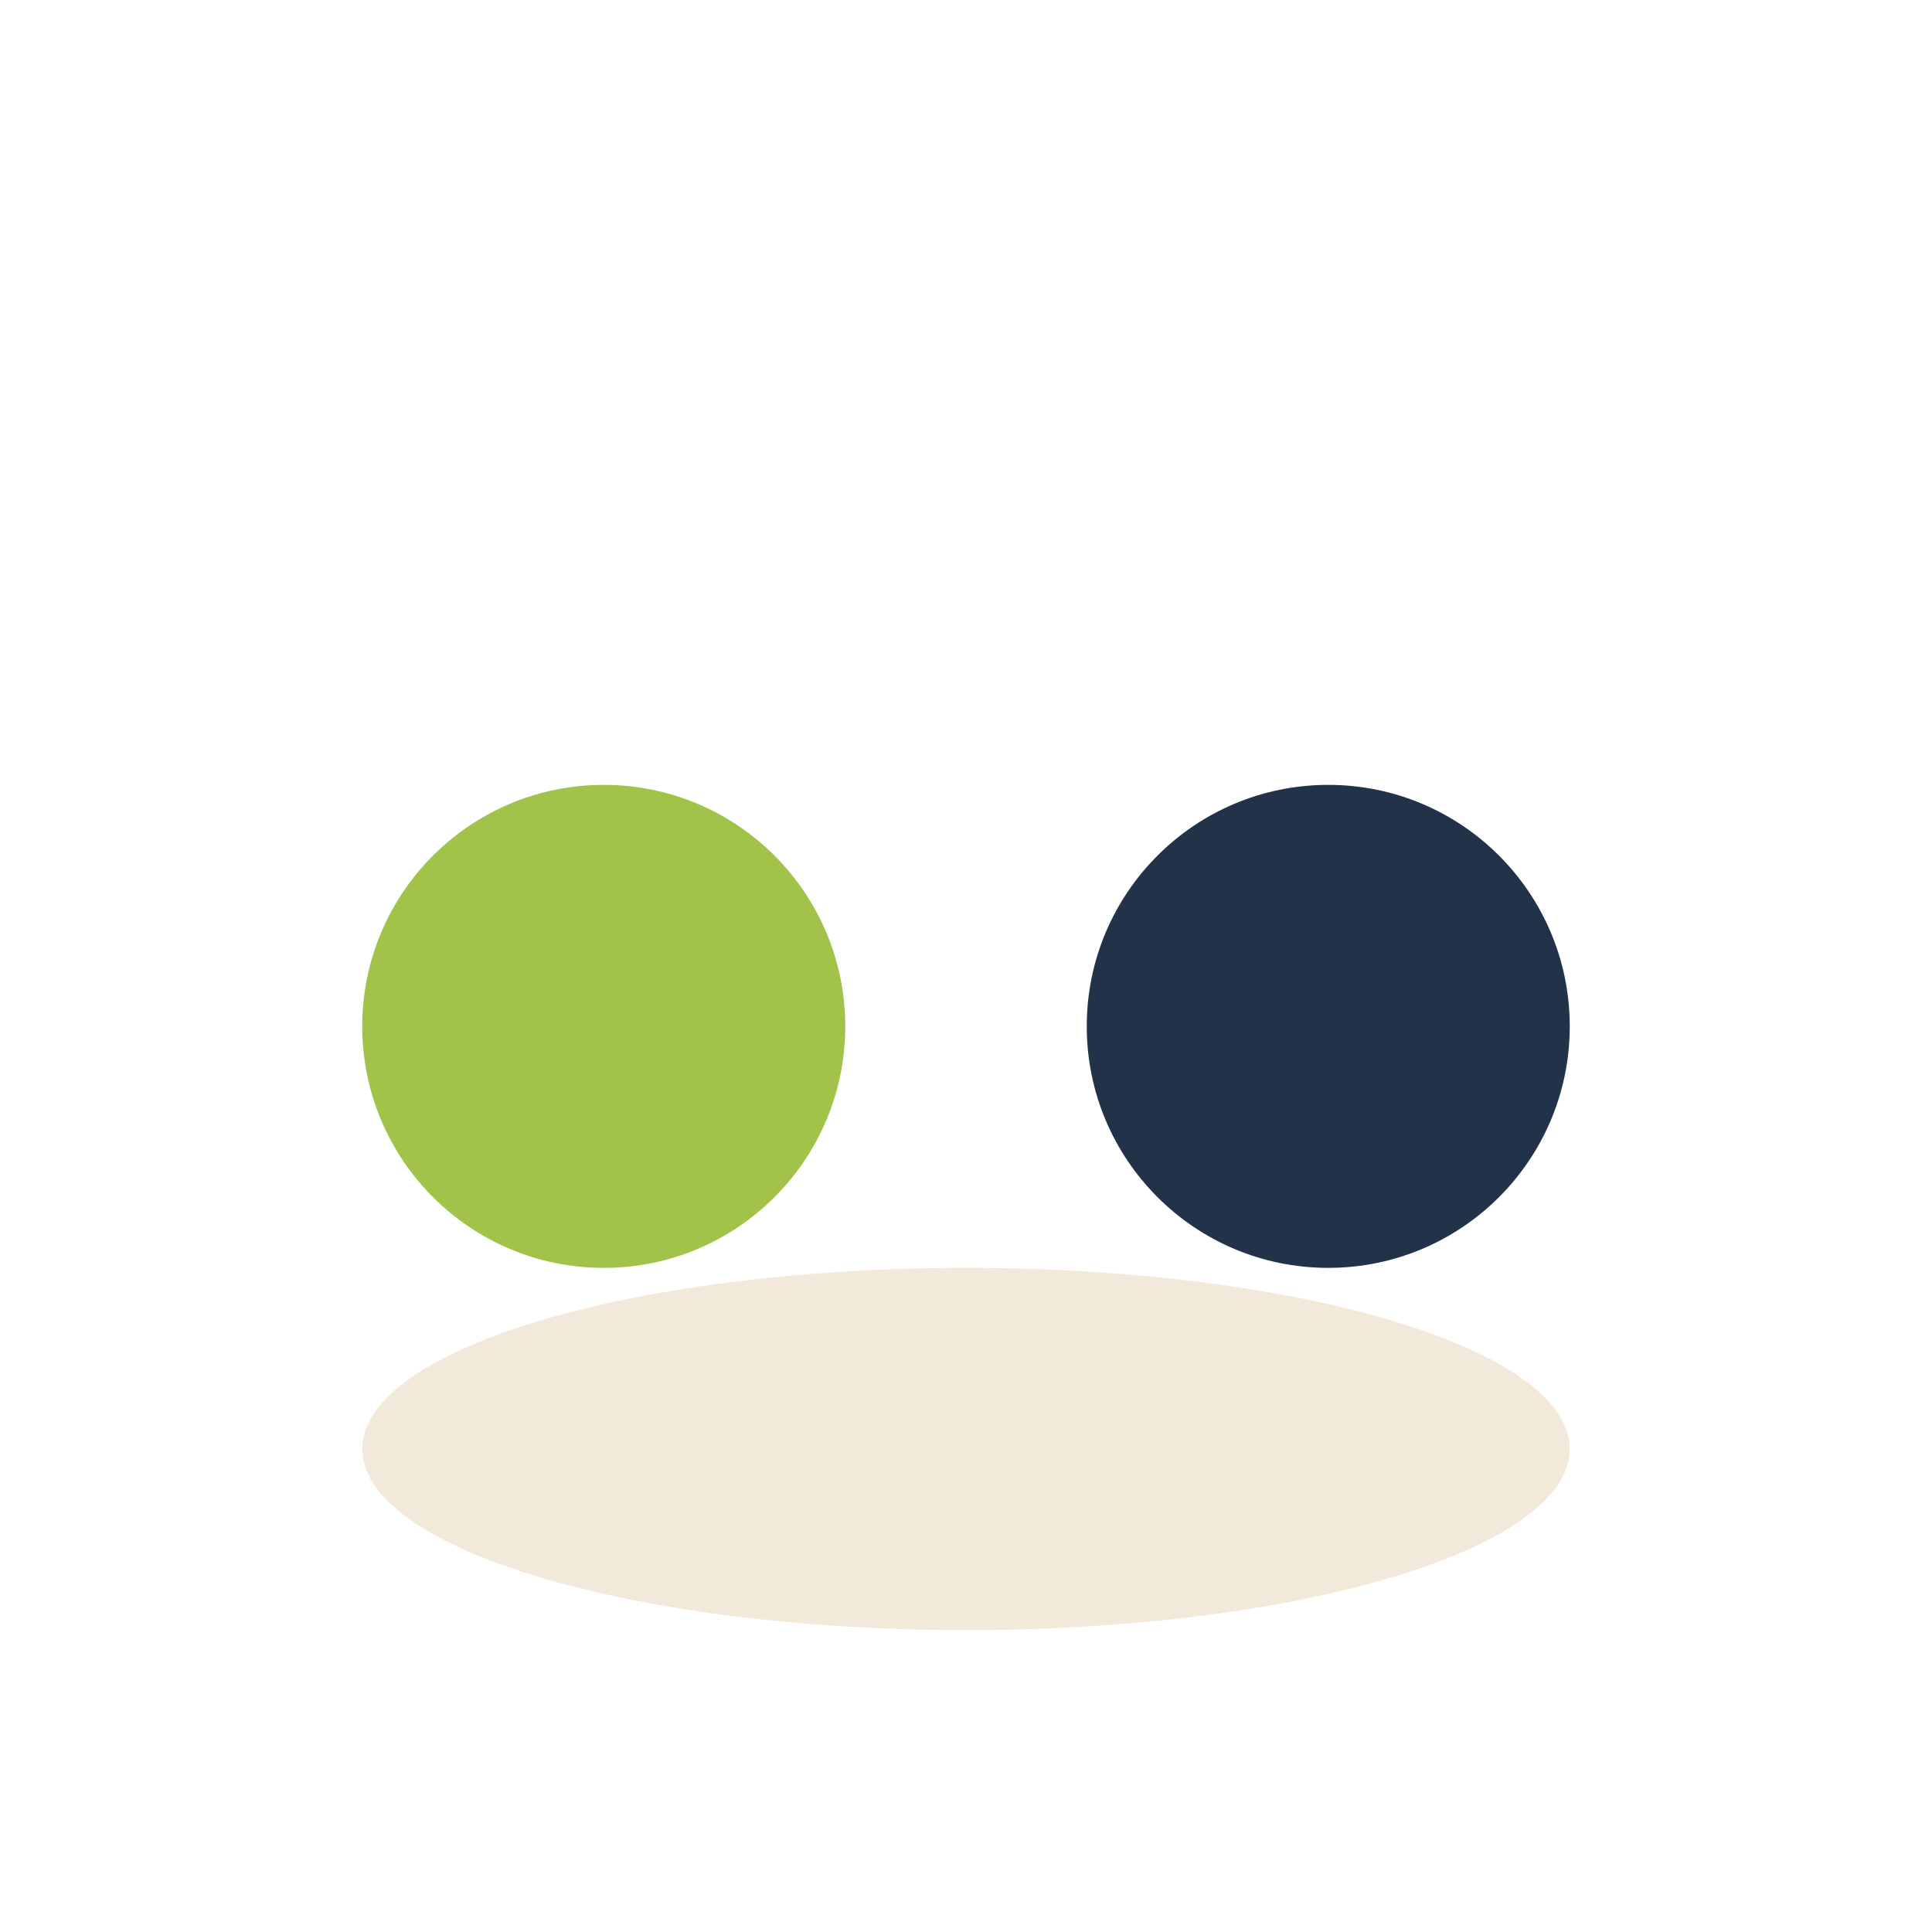 <?xml version="1.0" encoding="UTF-8"?>
<svg xmlns="http://www.w3.org/2000/svg" width="32" height="32" viewBox="0 0 32 32"><circle cx="10" cy="17" r="4" fill="#A1C349"/><circle cx="22" cy="17" r="4" fill="#223248"/><ellipse cx="16" cy="24" rx="10" ry="3" fill="#F2E9DA"/></svg>